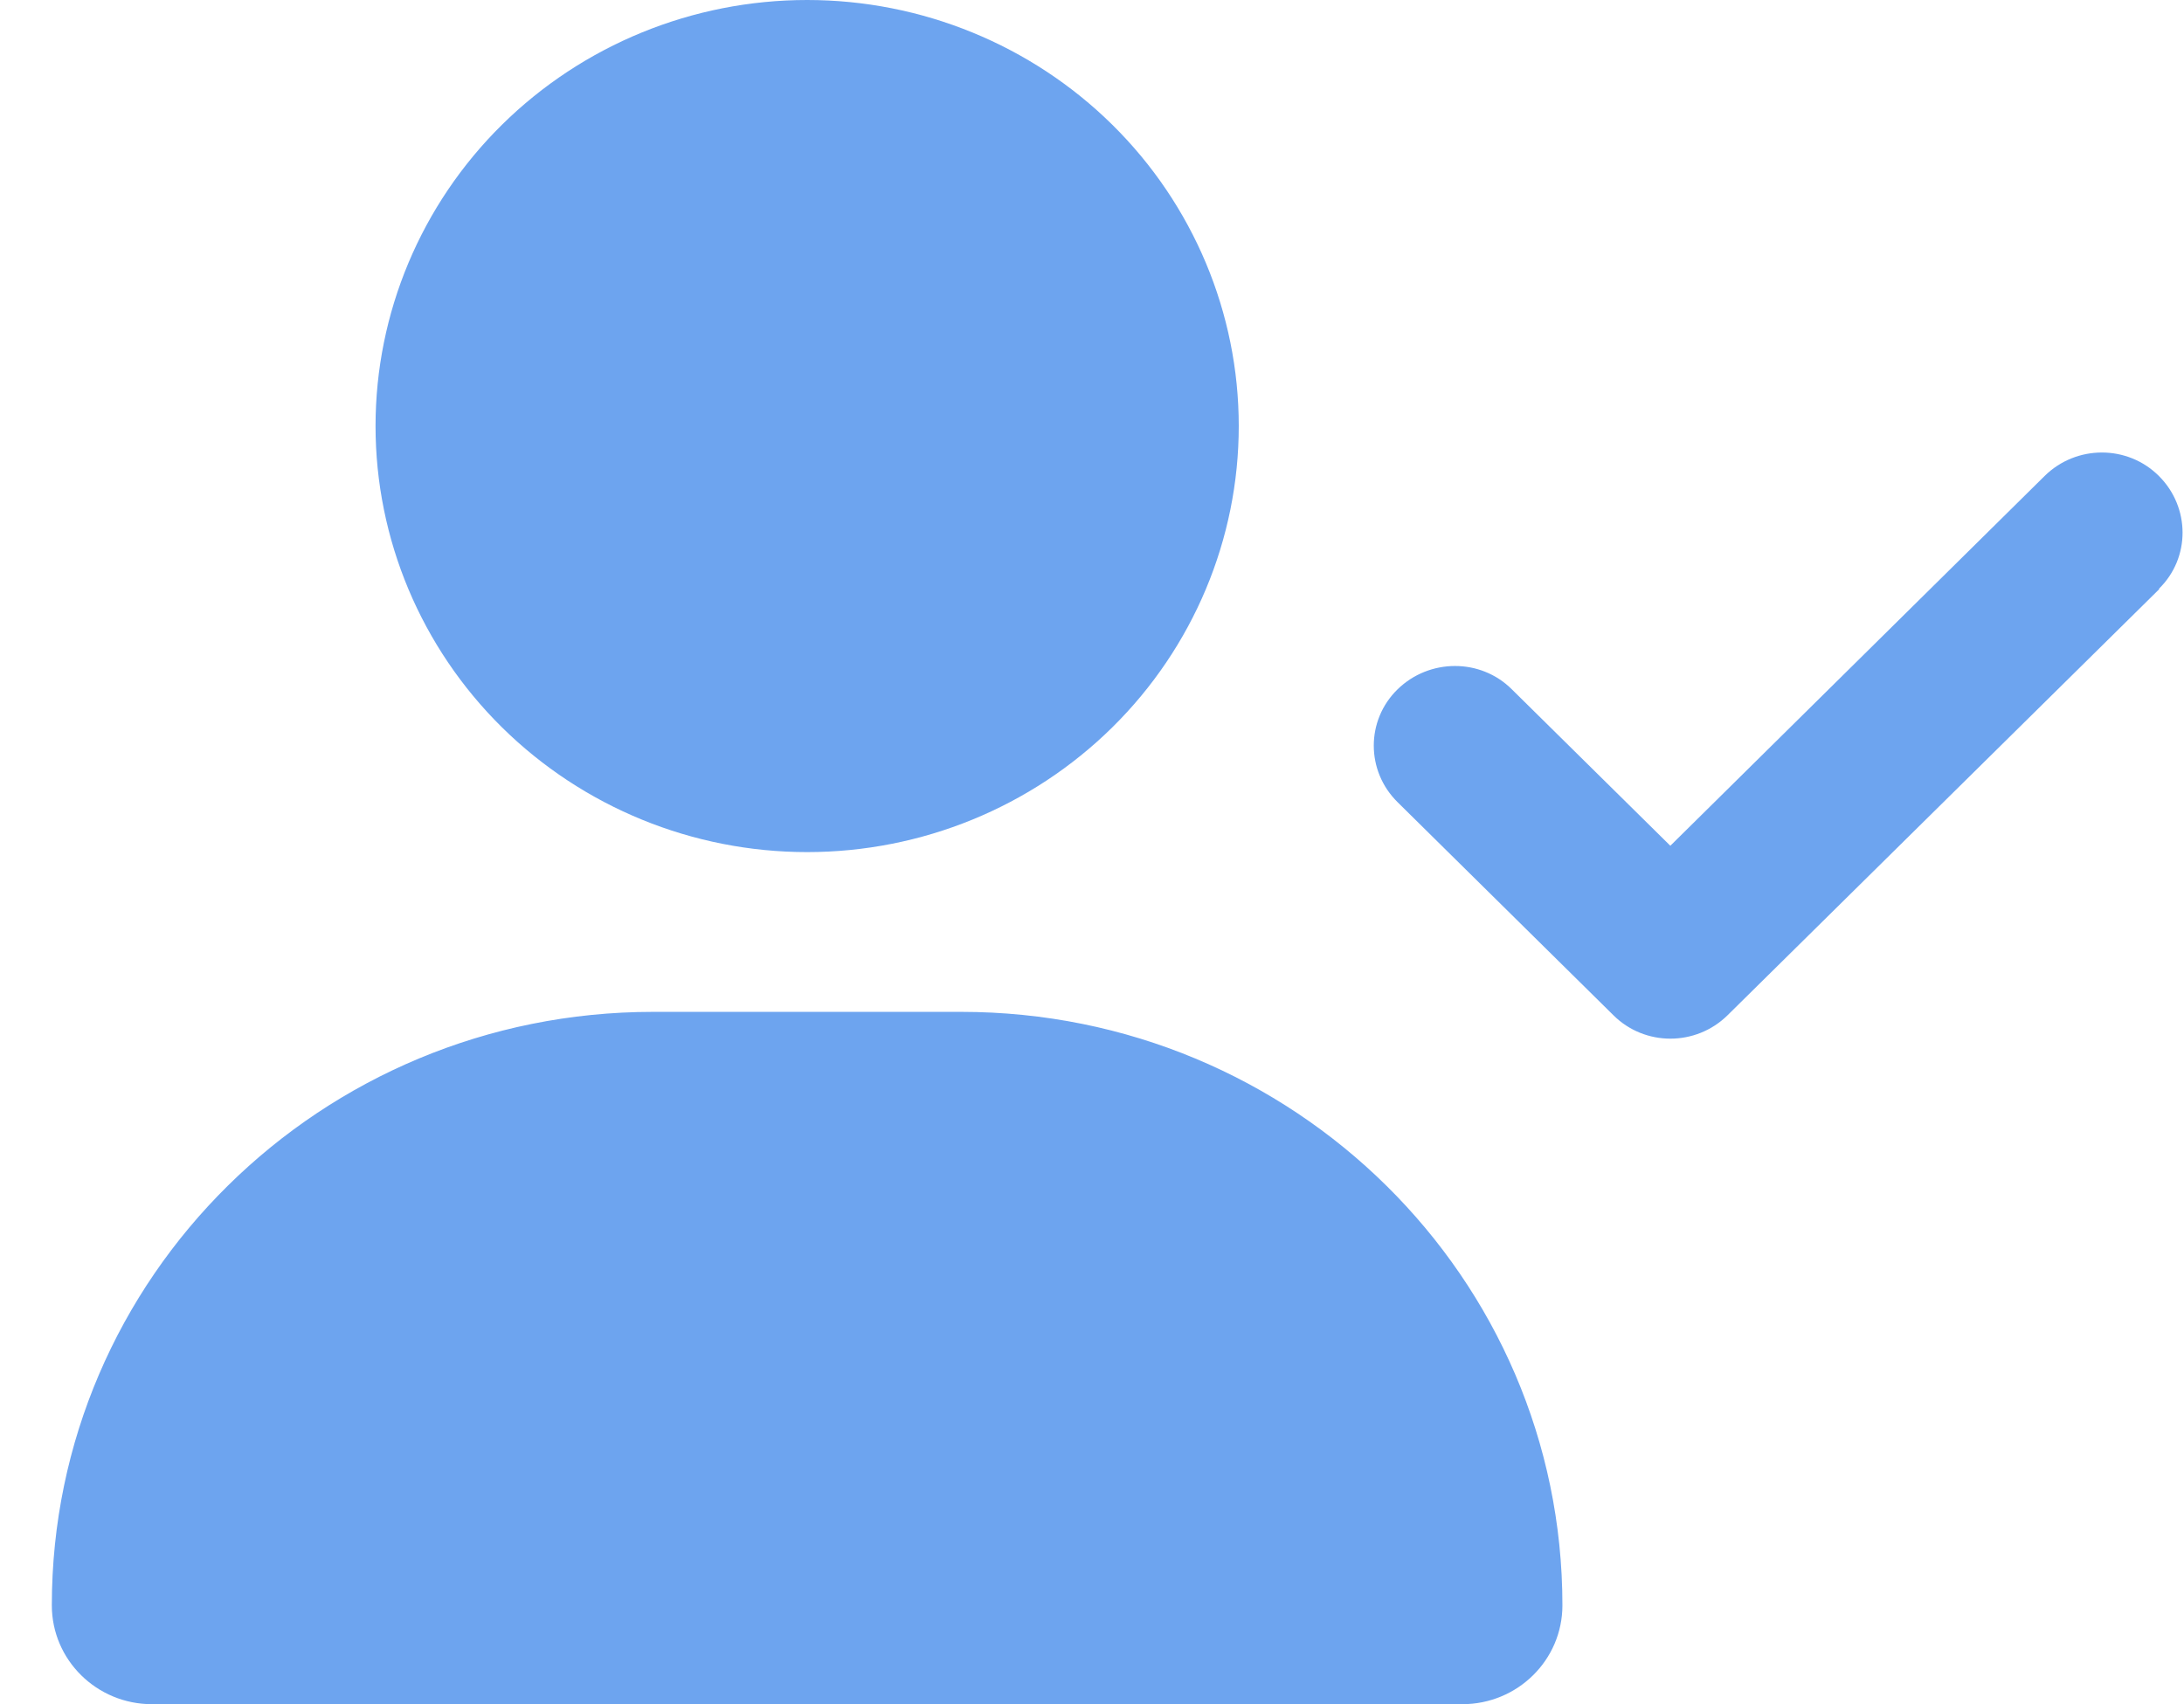 <svg width="41" height="32" viewBox="0 0 41 32" fill="none" xmlns="http://www.w3.org/2000/svg">
<path d="M7.05 8C7.05 5.878 7.904 3.843 9.423 2.343C10.943 0.843 13.003 0 15.152 0C17.301 0 19.362 0.843 20.882 2.343C22.401 3.843 23.255 5.878 23.255 8C23.255 10.122 22.401 12.157 20.882 13.657C19.362 15.157 17.301 16 15.152 16C13.003 16 10.943 15.157 9.423 13.657C7.904 12.157 7.05 10.122 7.05 8ZM0.973 30.144C0.973 23.988 6.024 19 12.259 19H18.045C24.28 19 29.331 23.988 29.331 30.144C29.331 31.169 28.49 32 27.451 32H2.853C1.815 32 0.973 31.169 0.973 30.144ZM40.536 11.062L32.433 19.062C31.838 19.65 30.876 19.65 30.287 19.062L26.236 15.062C25.641 14.475 25.641 13.525 26.236 12.944C26.831 12.363 27.793 12.356 28.382 12.944L31.357 15.881L38.383 8.938C38.978 8.35 39.941 8.35 40.529 8.938C41.118 9.525 41.124 10.475 40.529 11.056L40.536 11.062Z" fill="#6DA4EF"/>
</svg>
